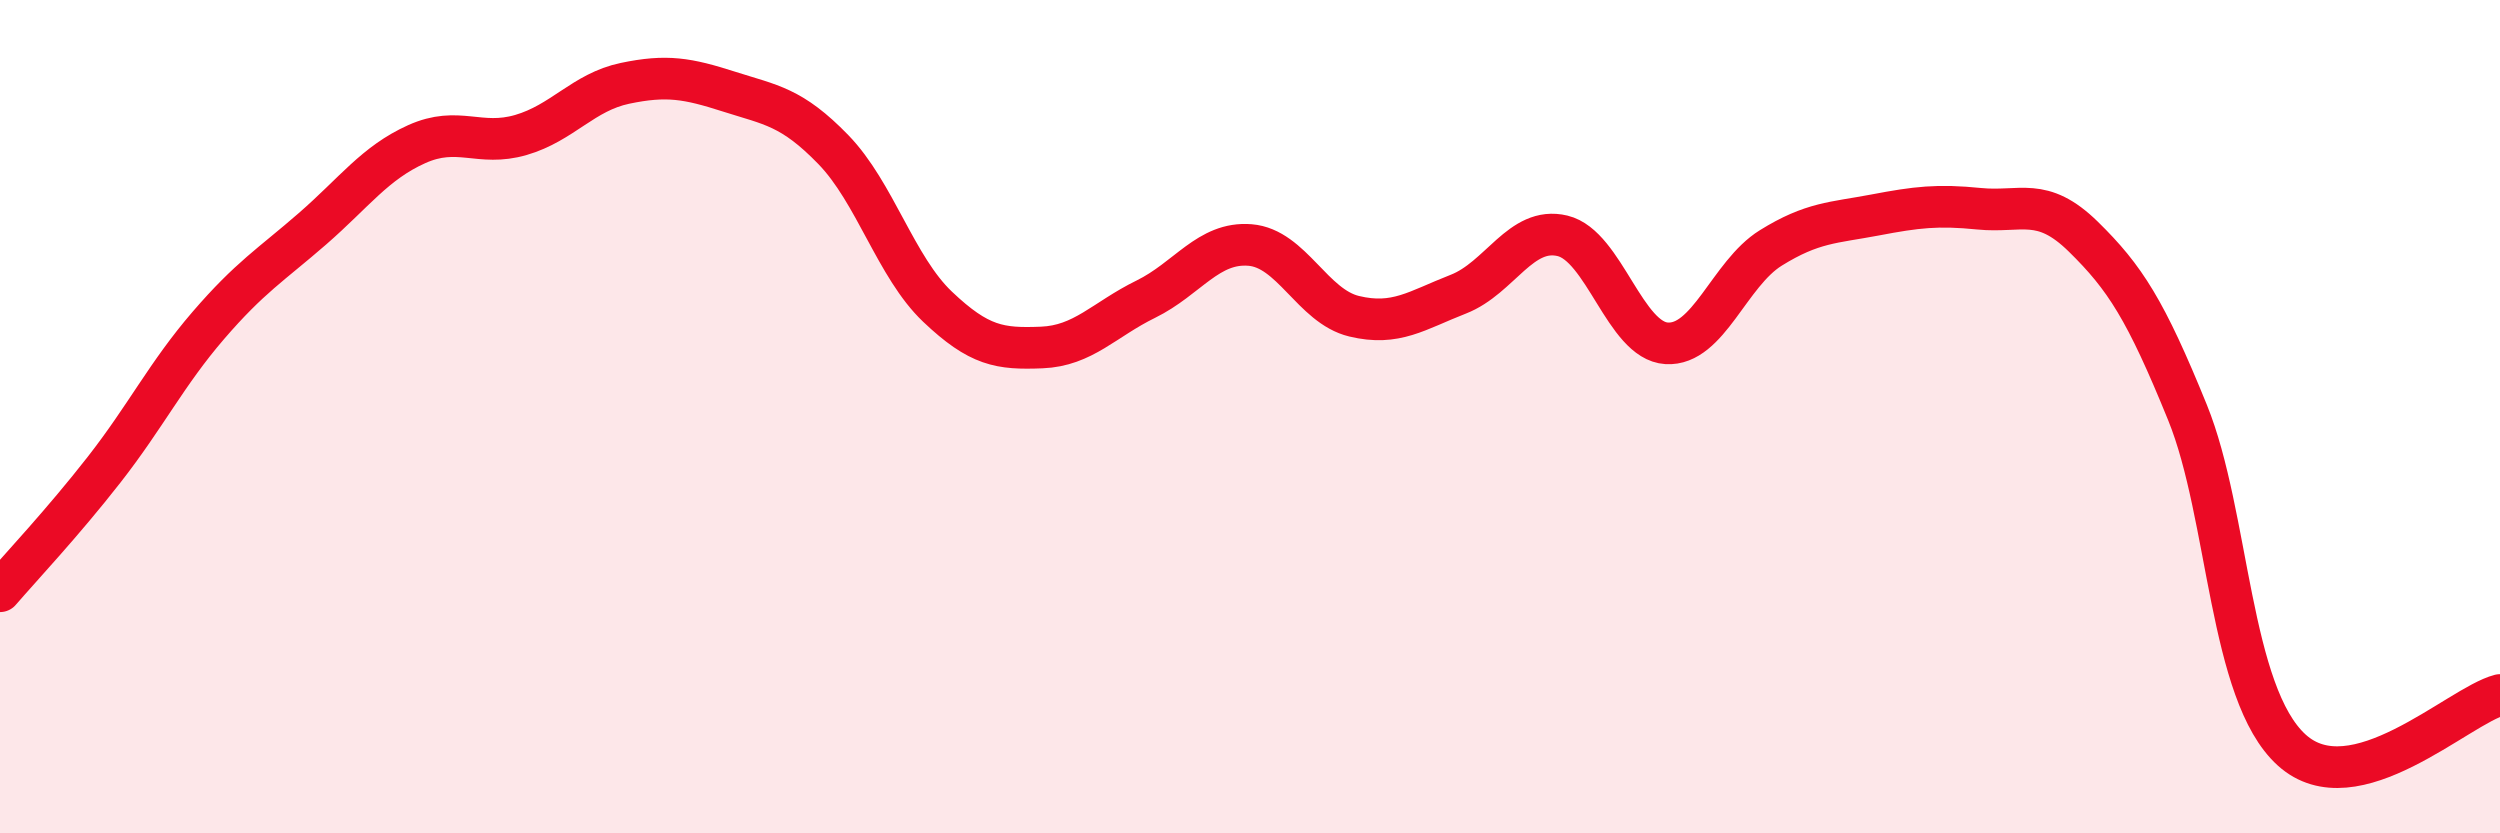 
    <svg width="60" height="20" viewBox="0 0 60 20" xmlns="http://www.w3.org/2000/svg">
      <path
        d="M 0,14.19 C 0.5,13.61 1.5,12.55 2.5,11.27 C 3.5,9.99 4,8.97 5,7.81 C 6,6.65 6.5,6.36 7.5,5.49 C 8.5,4.62 9,3.91 10,3.46 C 11,3.01 11.5,3.53 12.5,3.24 C 13.5,2.95 14,2.21 15,2 C 16,1.79 16.5,1.88 17.5,2.2 C 18.5,2.52 19,2.56 20,3.59 C 21,4.62 21.5,6.41 22.5,7.36 C 23.5,8.31 24,8.38 25,8.34 C 26,8.3 26.5,7.67 27.5,7.18 C 28.5,6.69 29,5.8 30,5.88 C 31,5.96 31.5,7.35 32.5,7.59 C 33.5,7.83 34,7.45 35,7.06 C 36,6.67 36.5,5.42 37.5,5.66 C 38.5,5.9 39,8.18 40,8.24 C 41,8.3 41.5,6.57 42.5,5.95 C 43.5,5.33 44,5.35 45,5.16 C 46,4.97 46.5,4.91 47.5,5.01 C 48.5,5.11 49,4.7 50,5.68 C 51,6.66 51.5,7.44 52.5,9.9 C 53.5,12.36 53.5,16.64 55,18 C 56.5,19.36 59,16.94 60,16.68L60 20L0 20Z"
        fill="#EB0A25"
        opacity="0.1"
        stroke-linecap="round"
        stroke-linejoin="round"
      />
      <path
        d="M 0,14.19 C 0.5,13.61 1.5,12.55 2.5,11.27 C 3.5,9.99 4,8.97 5,7.81 C 6,6.65 6.5,6.36 7.5,5.49 C 8.5,4.62 9,3.91 10,3.46 C 11,3.01 11.5,3.53 12.5,3.24 C 13.5,2.95 14,2.21 15,2 C 16,1.79 16.5,1.88 17.5,2.2 C 18.5,2.52 19,2.56 20,3.59 C 21,4.62 21.5,6.41 22.5,7.36 C 23.5,8.31 24,8.38 25,8.34 C 26,8.3 26.5,7.67 27.5,7.18 C 28.5,6.69 29,5.8 30,5.88 C 31,5.96 31.5,7.35 32.5,7.59 C 33.5,7.83 34,7.45 35,7.06 C 36,6.67 36.5,5.42 37.5,5.66 C 38.5,5.9 39,8.18 40,8.24 C 41,8.3 41.5,6.57 42.5,5.95 C 43.5,5.33 44,5.35 45,5.16 C 46,4.97 46.5,4.91 47.5,5.01 C 48.5,5.11 49,4.7 50,5.68 C 51,6.66 51.5,7.44 52.5,9.9 C 53.5,12.36 53.5,16.64 55,18 C 56.5,19.36 59,16.94 60,16.68"
        stroke="#EB0A25"
        stroke-width="1"
        fill="none"
        stroke-linecap="round"
        stroke-linejoin="round"
      />
    </svg>
  